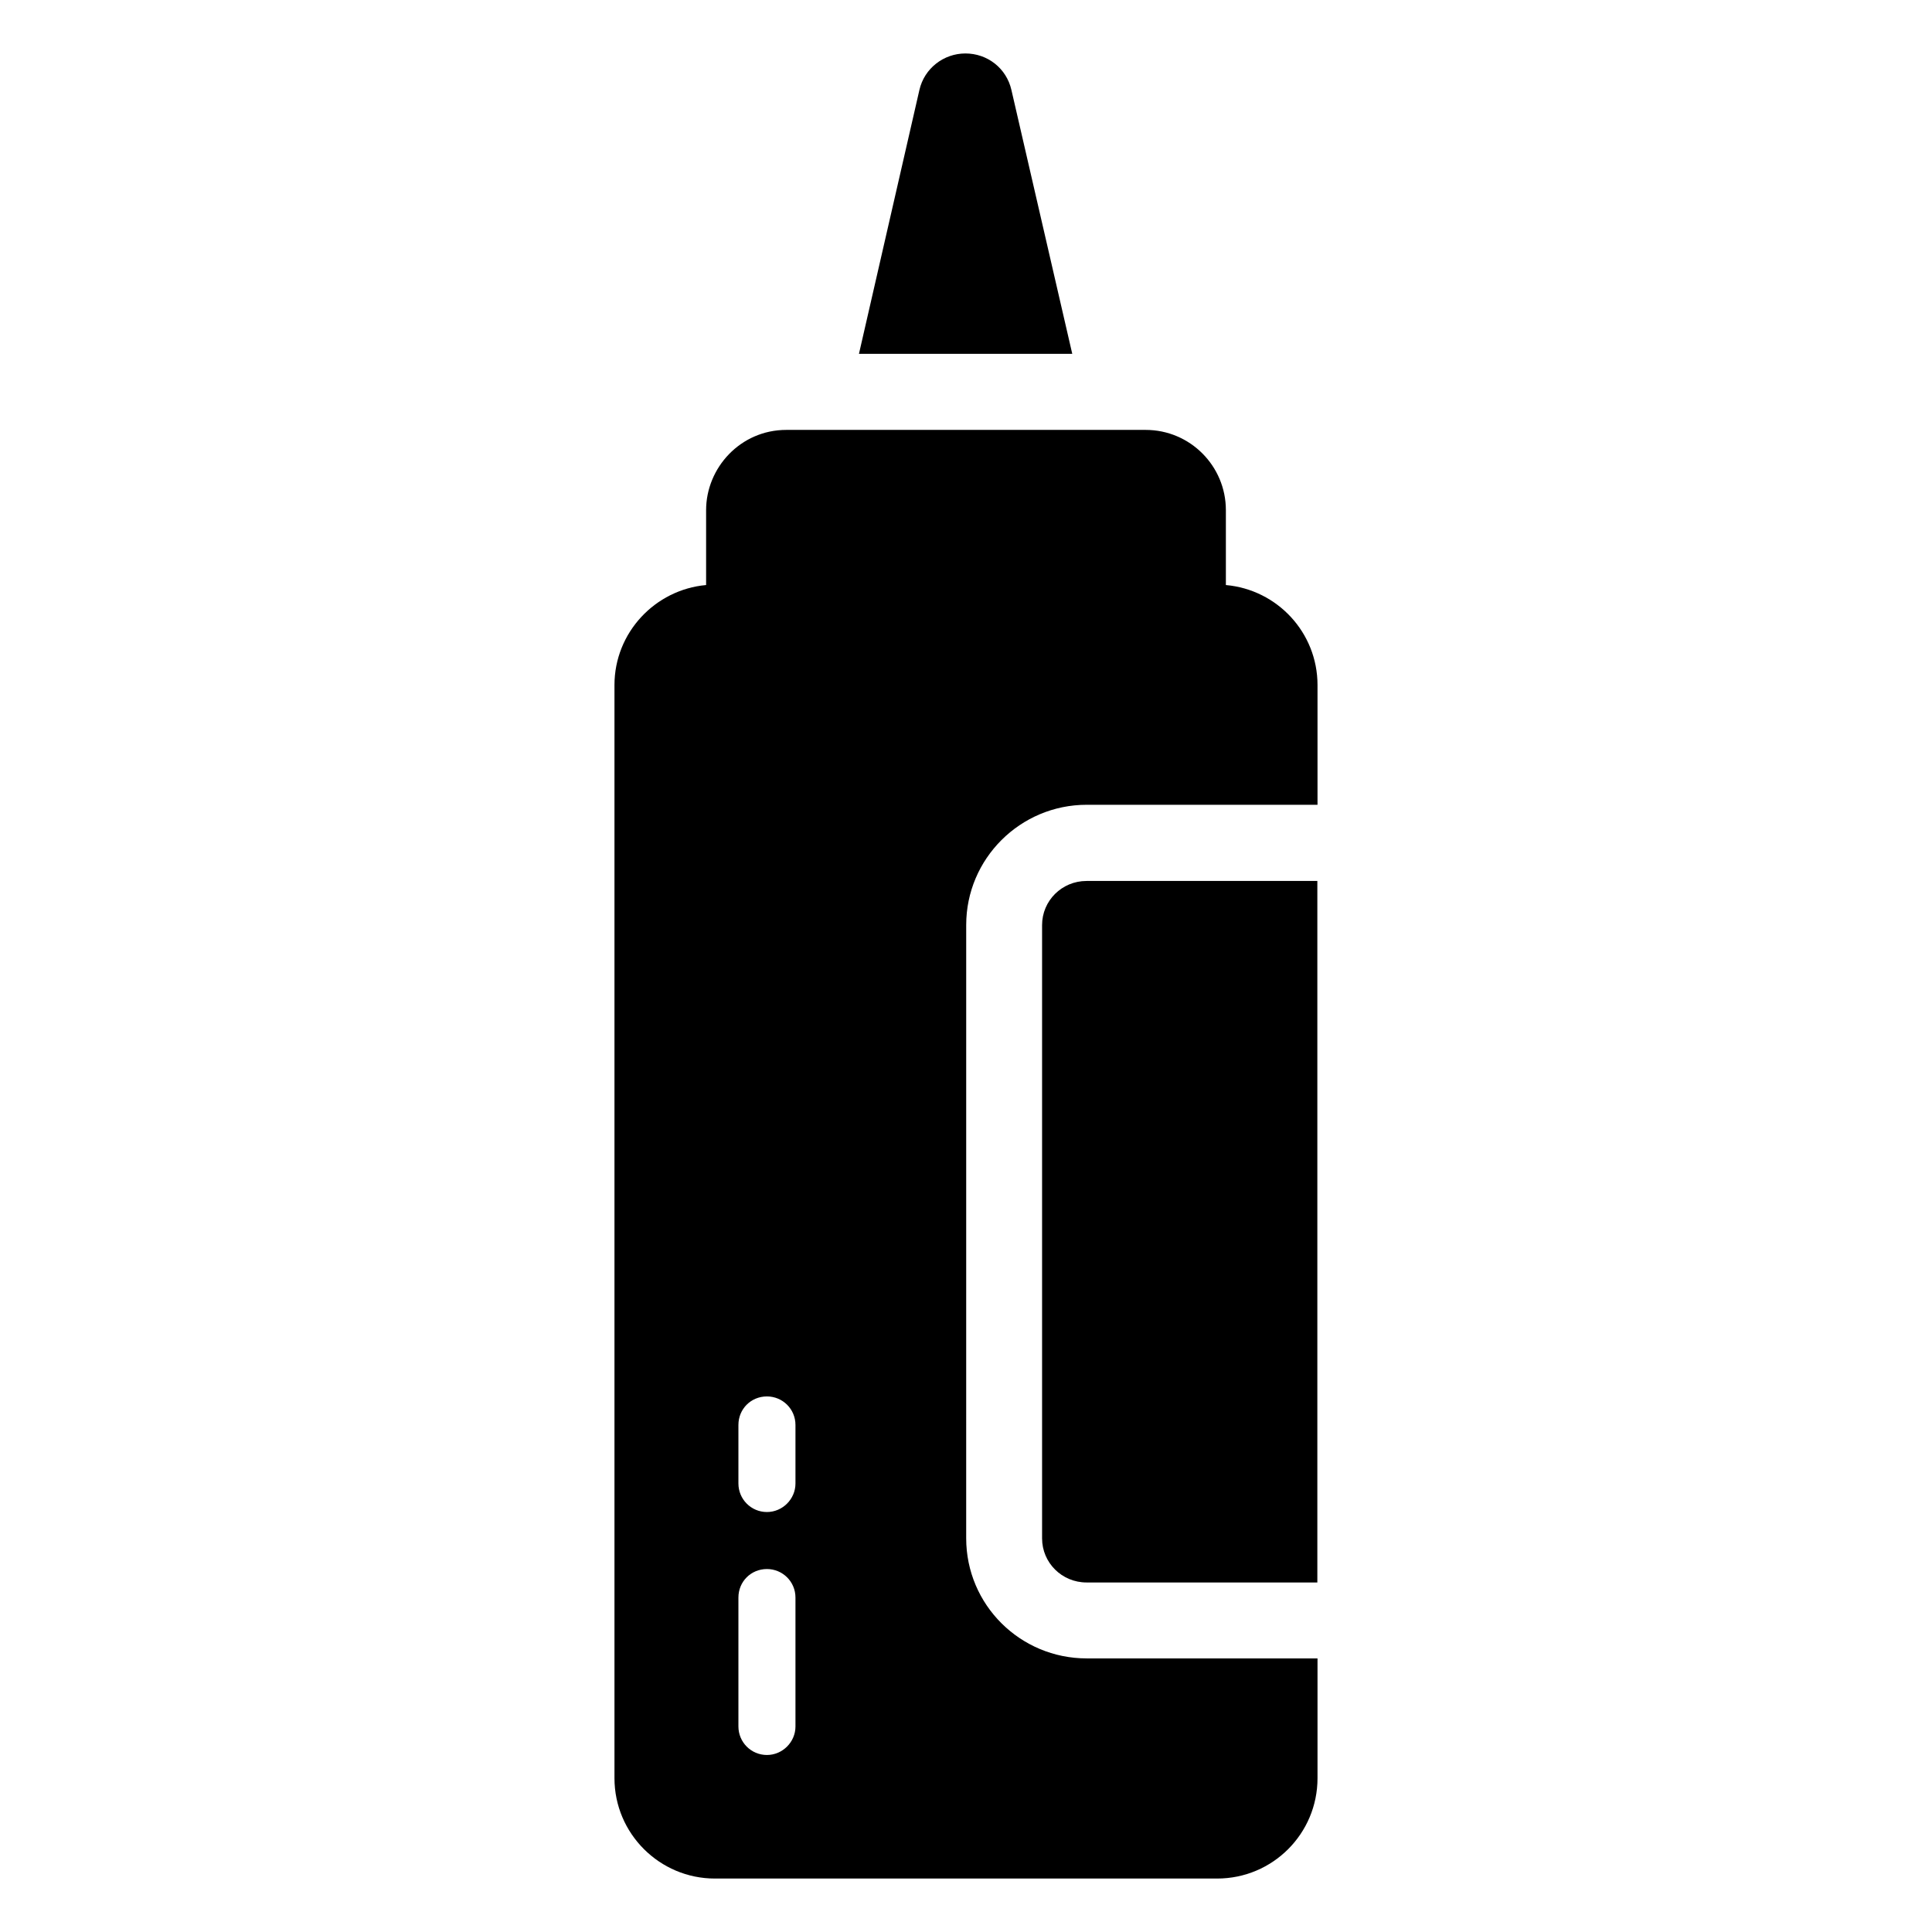 <?xml version="1.0" encoding="UTF-8"?>
<!-- Uploaded to: SVG Repo, www.svgrepo.com, Generator: SVG Repo Mixer Tools -->
<svg fill="#000000" width="800px" height="800px" version="1.1" viewBox="144 144 512 512" xmlns="http://www.w3.org/2000/svg">
 <g>
  <path d="m428.16 237.77h-56.527l16.02-69.93c1.309-5.742 6.449-9.672 12.191-9.672 5.844 0 10.883 3.93 12.191 9.672z"/>
  <path d="m431.99 357.28h61.164v-31.738c0-13.906-10.68-25.293-24.285-26.5v-19.852c0-11.688-9.473-21.262-21.262-21.262h-95.219c-12.191 0-21.262 10.078-21.262 21.262v19.852c-13.504 1.211-24.285 12.594-24.285 26.5v289.69c0 14.711 11.992 26.602 26.602 26.602h133.11c14.711 0 26.602-11.891 26.602-26.602v-31.738h-61.164c-17.633 0-31.941-14.207-31.941-31.84l0.004-162.54c0-17.535 14.305-31.84 31.941-31.84zm-77.184 244.25c0 4.133-3.426 7.559-7.559 7.559-4.231 0-7.559-3.426-7.559-7.559v-34.16c0-4.231 3.324-7.559 7.559-7.559 4.133 0 7.559 3.324 7.559 7.559zm0-64.387c0 4.133-3.426 7.559-7.559 7.559-4.231 0-7.559-3.426-7.559-7.559v-15.516c0-4.231 3.324-7.559 7.559-7.559 4.133 0 7.559 3.324 7.559 7.559z"/>
  <path d="m493.11 377.46v185.91h-61.16c-6.551 0-11.789-5.238-11.789-11.688v-162.53c0-6.449 5.238-11.688 11.789-11.688z"/>
 </g>
</svg>